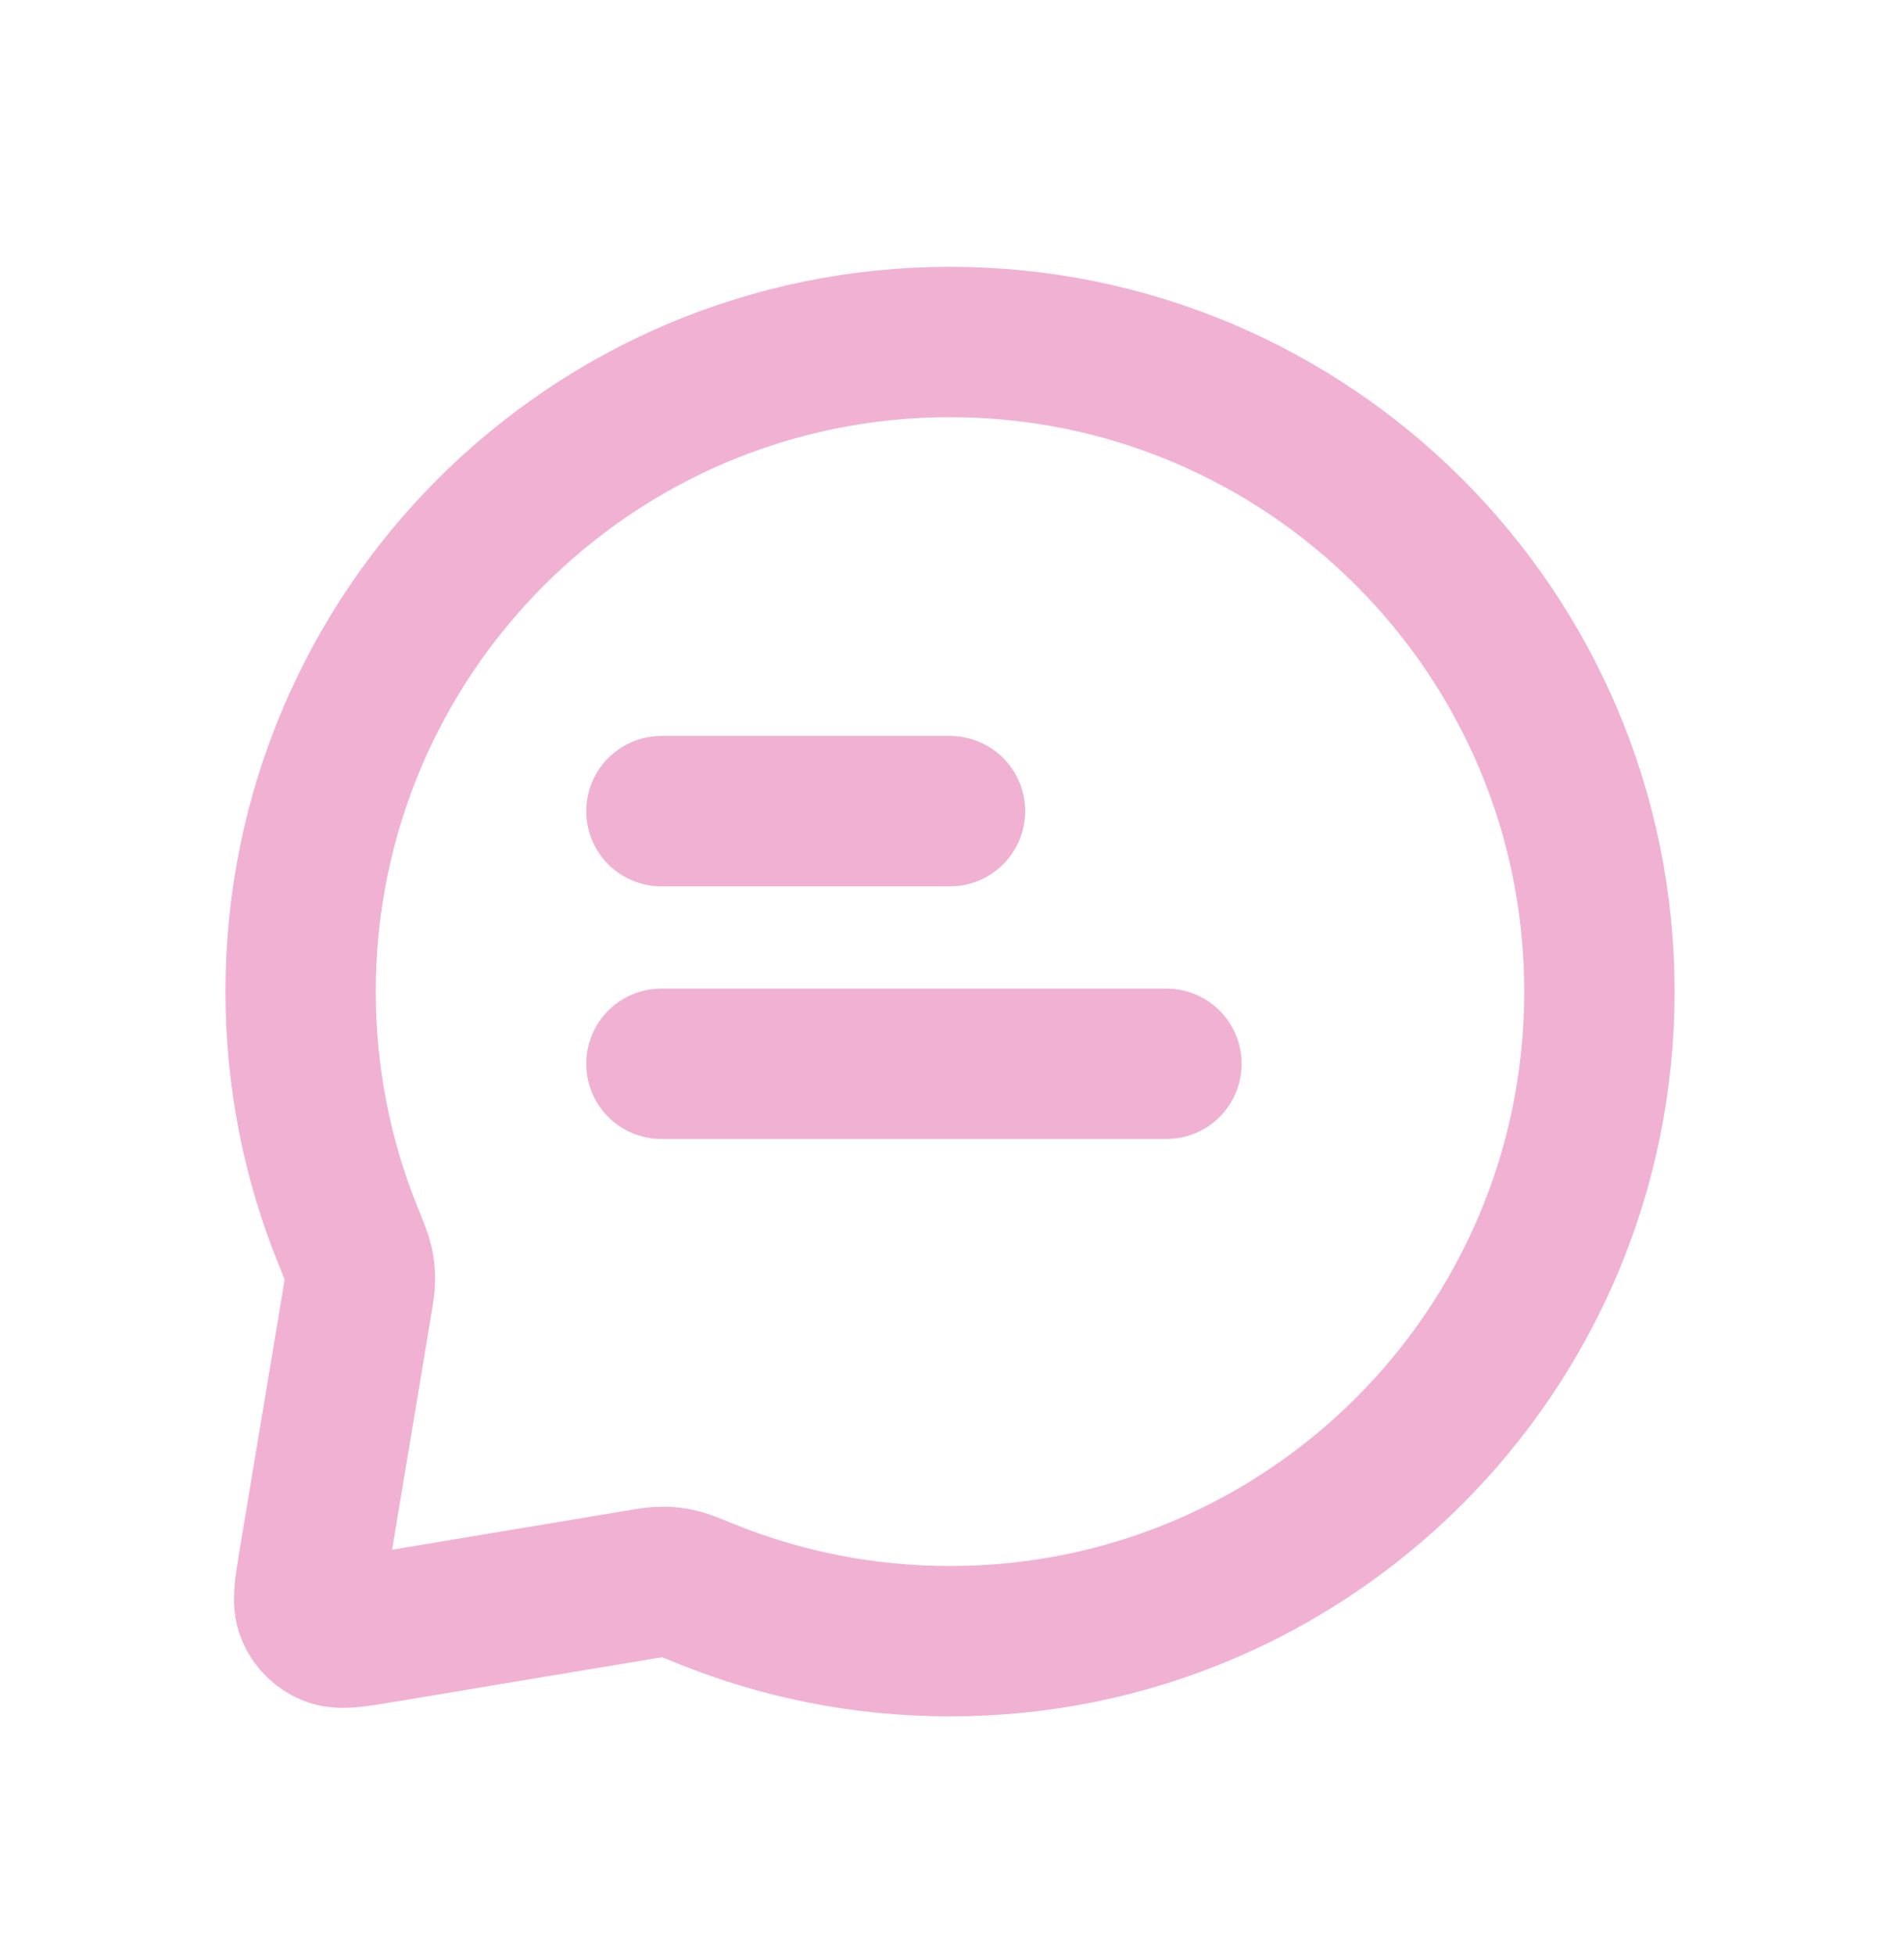 <svg width="38" height="39" viewBox="0 0 38 39" fill="none" xmlns="http://www.w3.org/2000/svg">
<path d="M13.2 16.183H18.96M13.2 21.223H23.28M18.96 32.743C26.118 32.743 31.921 26.941 31.921 19.783C31.921 12.625 26.118 6.823 18.96 6.823C11.803 6.823 6 12.625 6 19.783C6 21.507 6.337 23.152 6.948 24.657C7.065 24.945 7.123 25.089 7.149 25.205C7.175 25.319 7.184 25.403 7.184 25.52C7.184 25.639 7.162 25.769 7.119 26.029L6.265 31.152C6.176 31.689 6.131 31.957 6.214 32.151C6.287 32.321 6.422 32.456 6.592 32.529C6.786 32.612 7.054 32.568 7.591 32.478L12.714 31.624C12.974 31.581 13.104 31.559 13.223 31.559C13.34 31.559 13.424 31.569 13.538 31.594C13.655 31.62 13.799 31.679 14.086 31.796C15.591 32.407 17.236 32.743 18.96 32.743Z" stroke="#F1B1D3" stroke-width="3" stroke-linecap="round" stroke-linejoin="round"/>
</svg>

